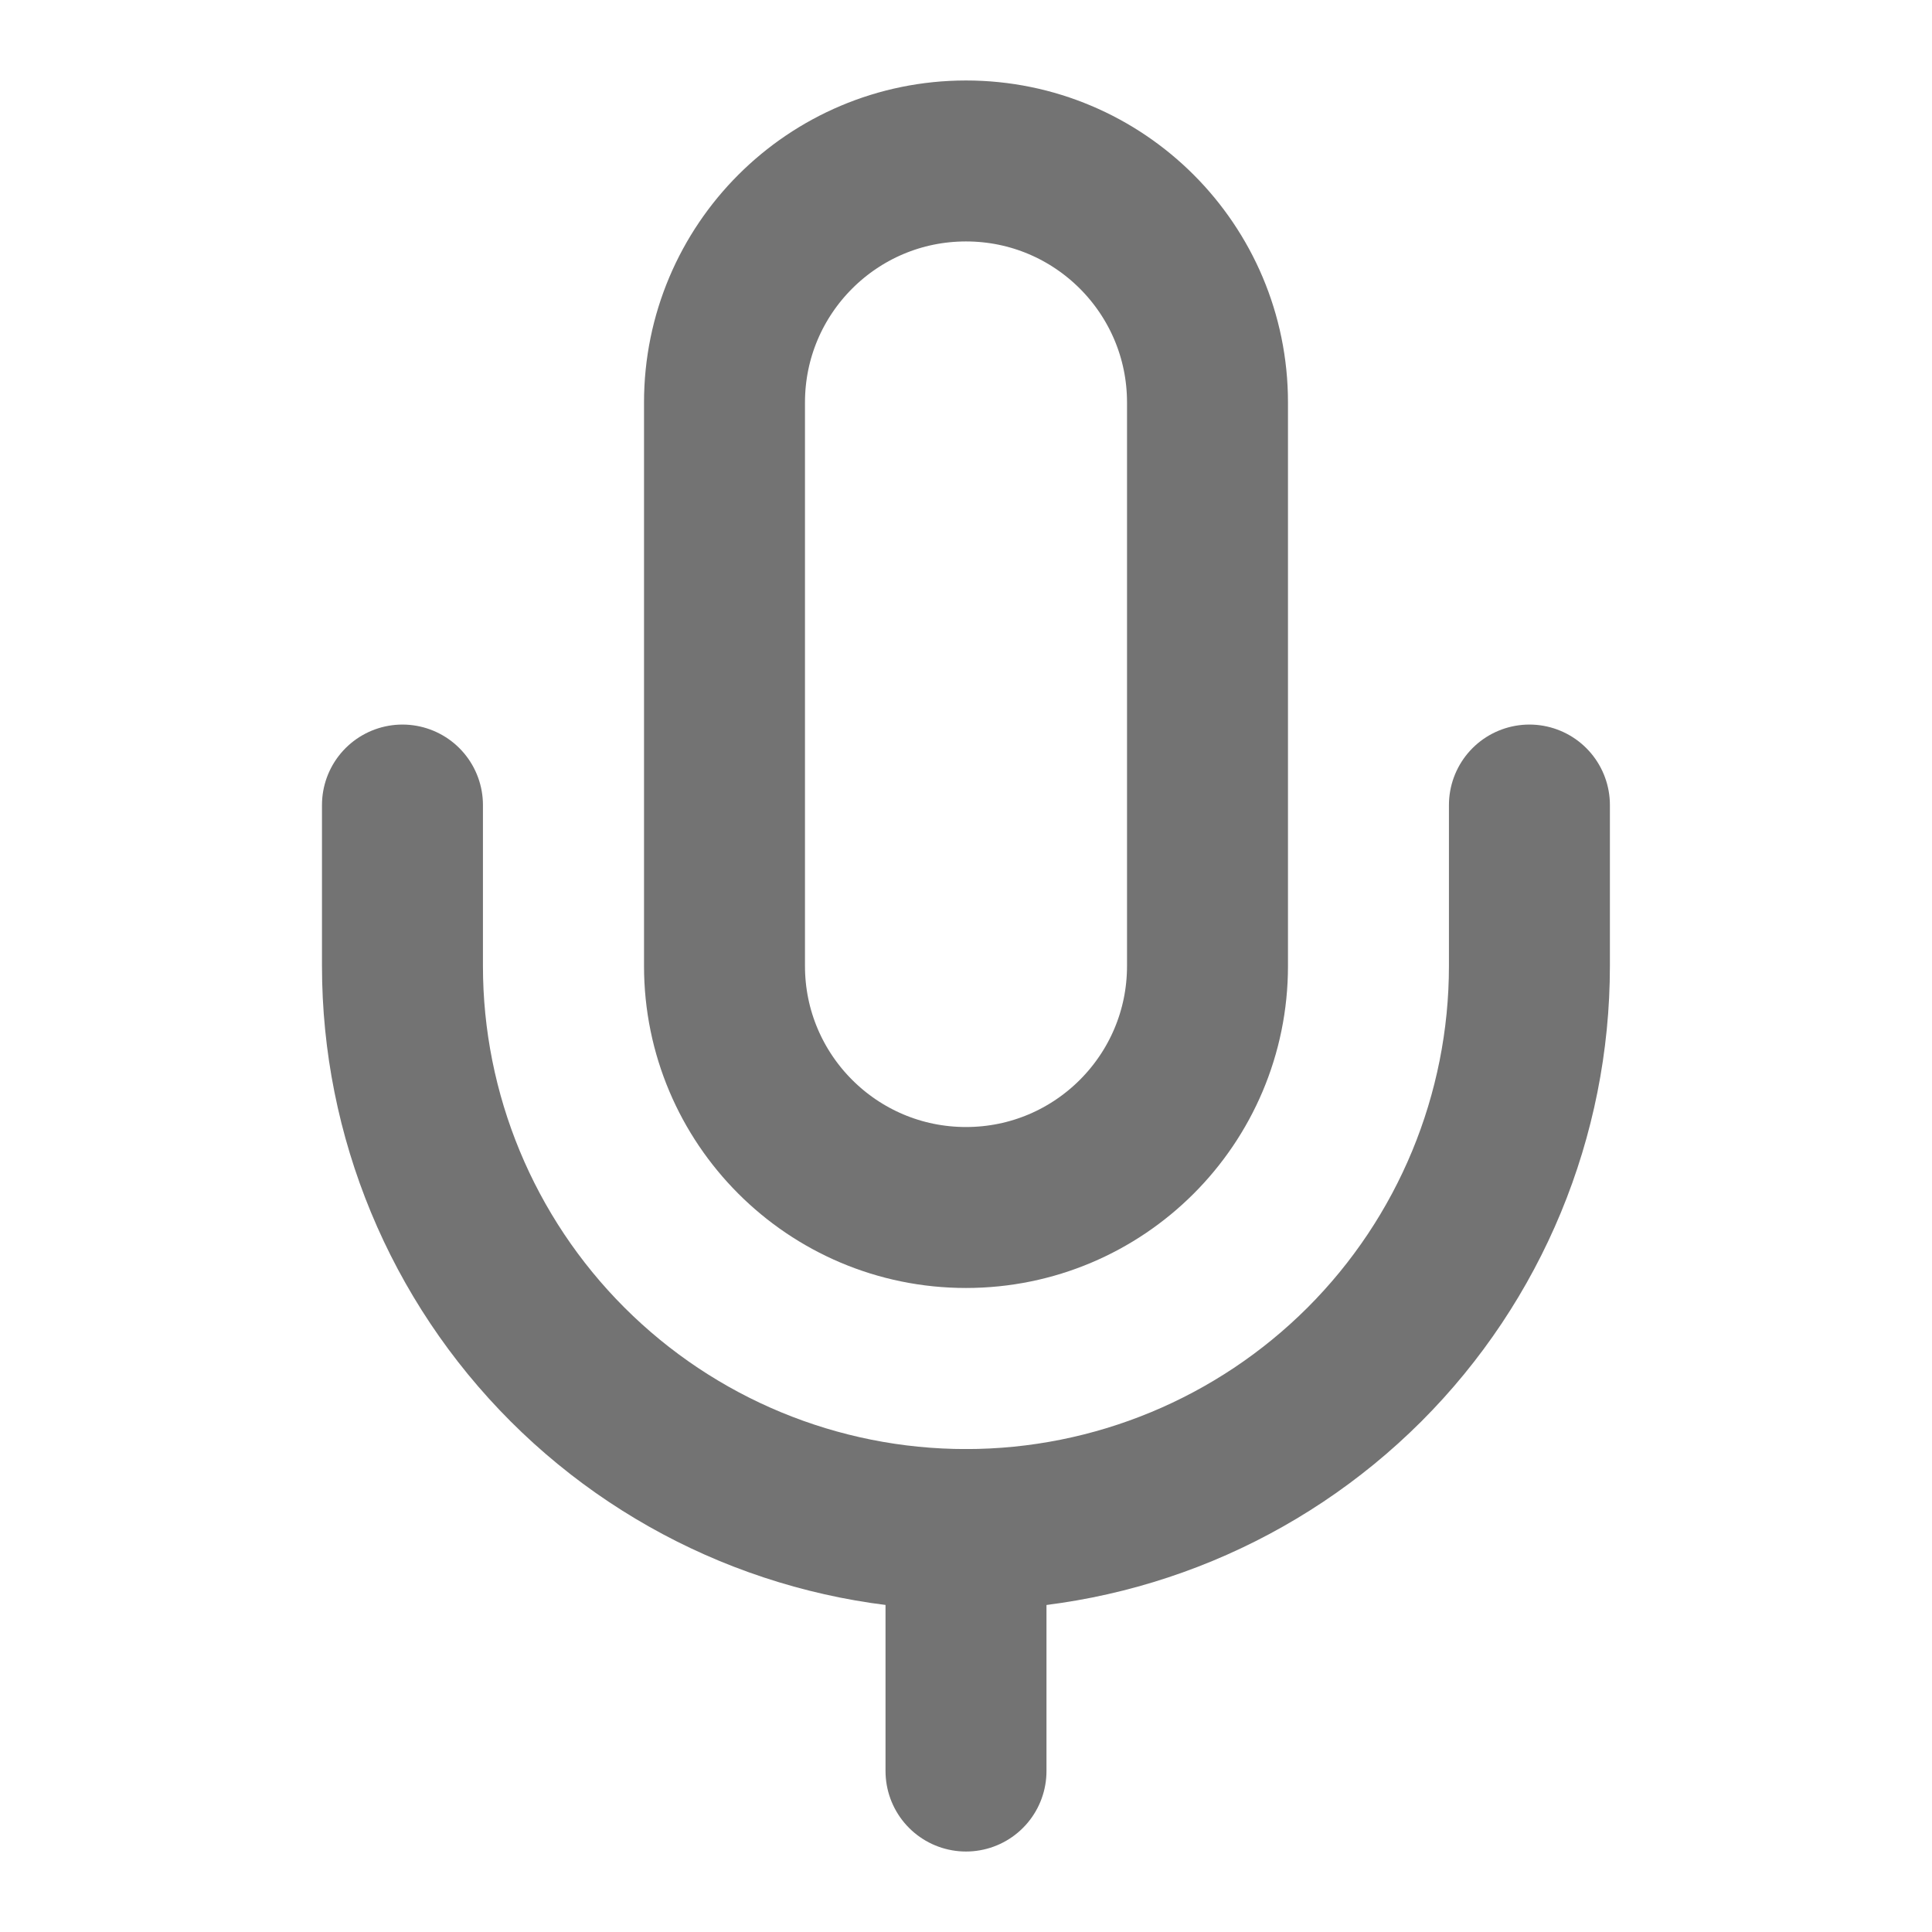 <svg width="16" height="16" viewBox="0 0 16 16" fill="none" xmlns="http://www.w3.org/2000/svg">
<path d="M8 12.667V14.667" stroke="#737373" stroke-width="1.333" stroke-linecap="round" stroke-linejoin="round"/>
<path d="M12.666 6.667V8C12.666 9.238 12.175 10.425 11.3 11.3C10.424 12.175 9.237 12.667 8 12.667C6.762 12.667 5.575 12.175 4.7 11.3C3.825 10.425 3.333 9.238 3.333 8V6.667" stroke="#737373" stroke-width="1.333" stroke-linecap="round" stroke-linejoin="round"/>
<path d="M10 3.333C10 2.229 9.105 1.333 8 1.333C6.895 1.333 6 2.229 6 3.333V8C6 9.104 6.895 10 8 10C9.105 10 10 9.104 10 8V3.333Z" stroke="#737373" stroke-width="1.333" stroke-linecap="round" stroke-linejoin="round"/>
</svg>
